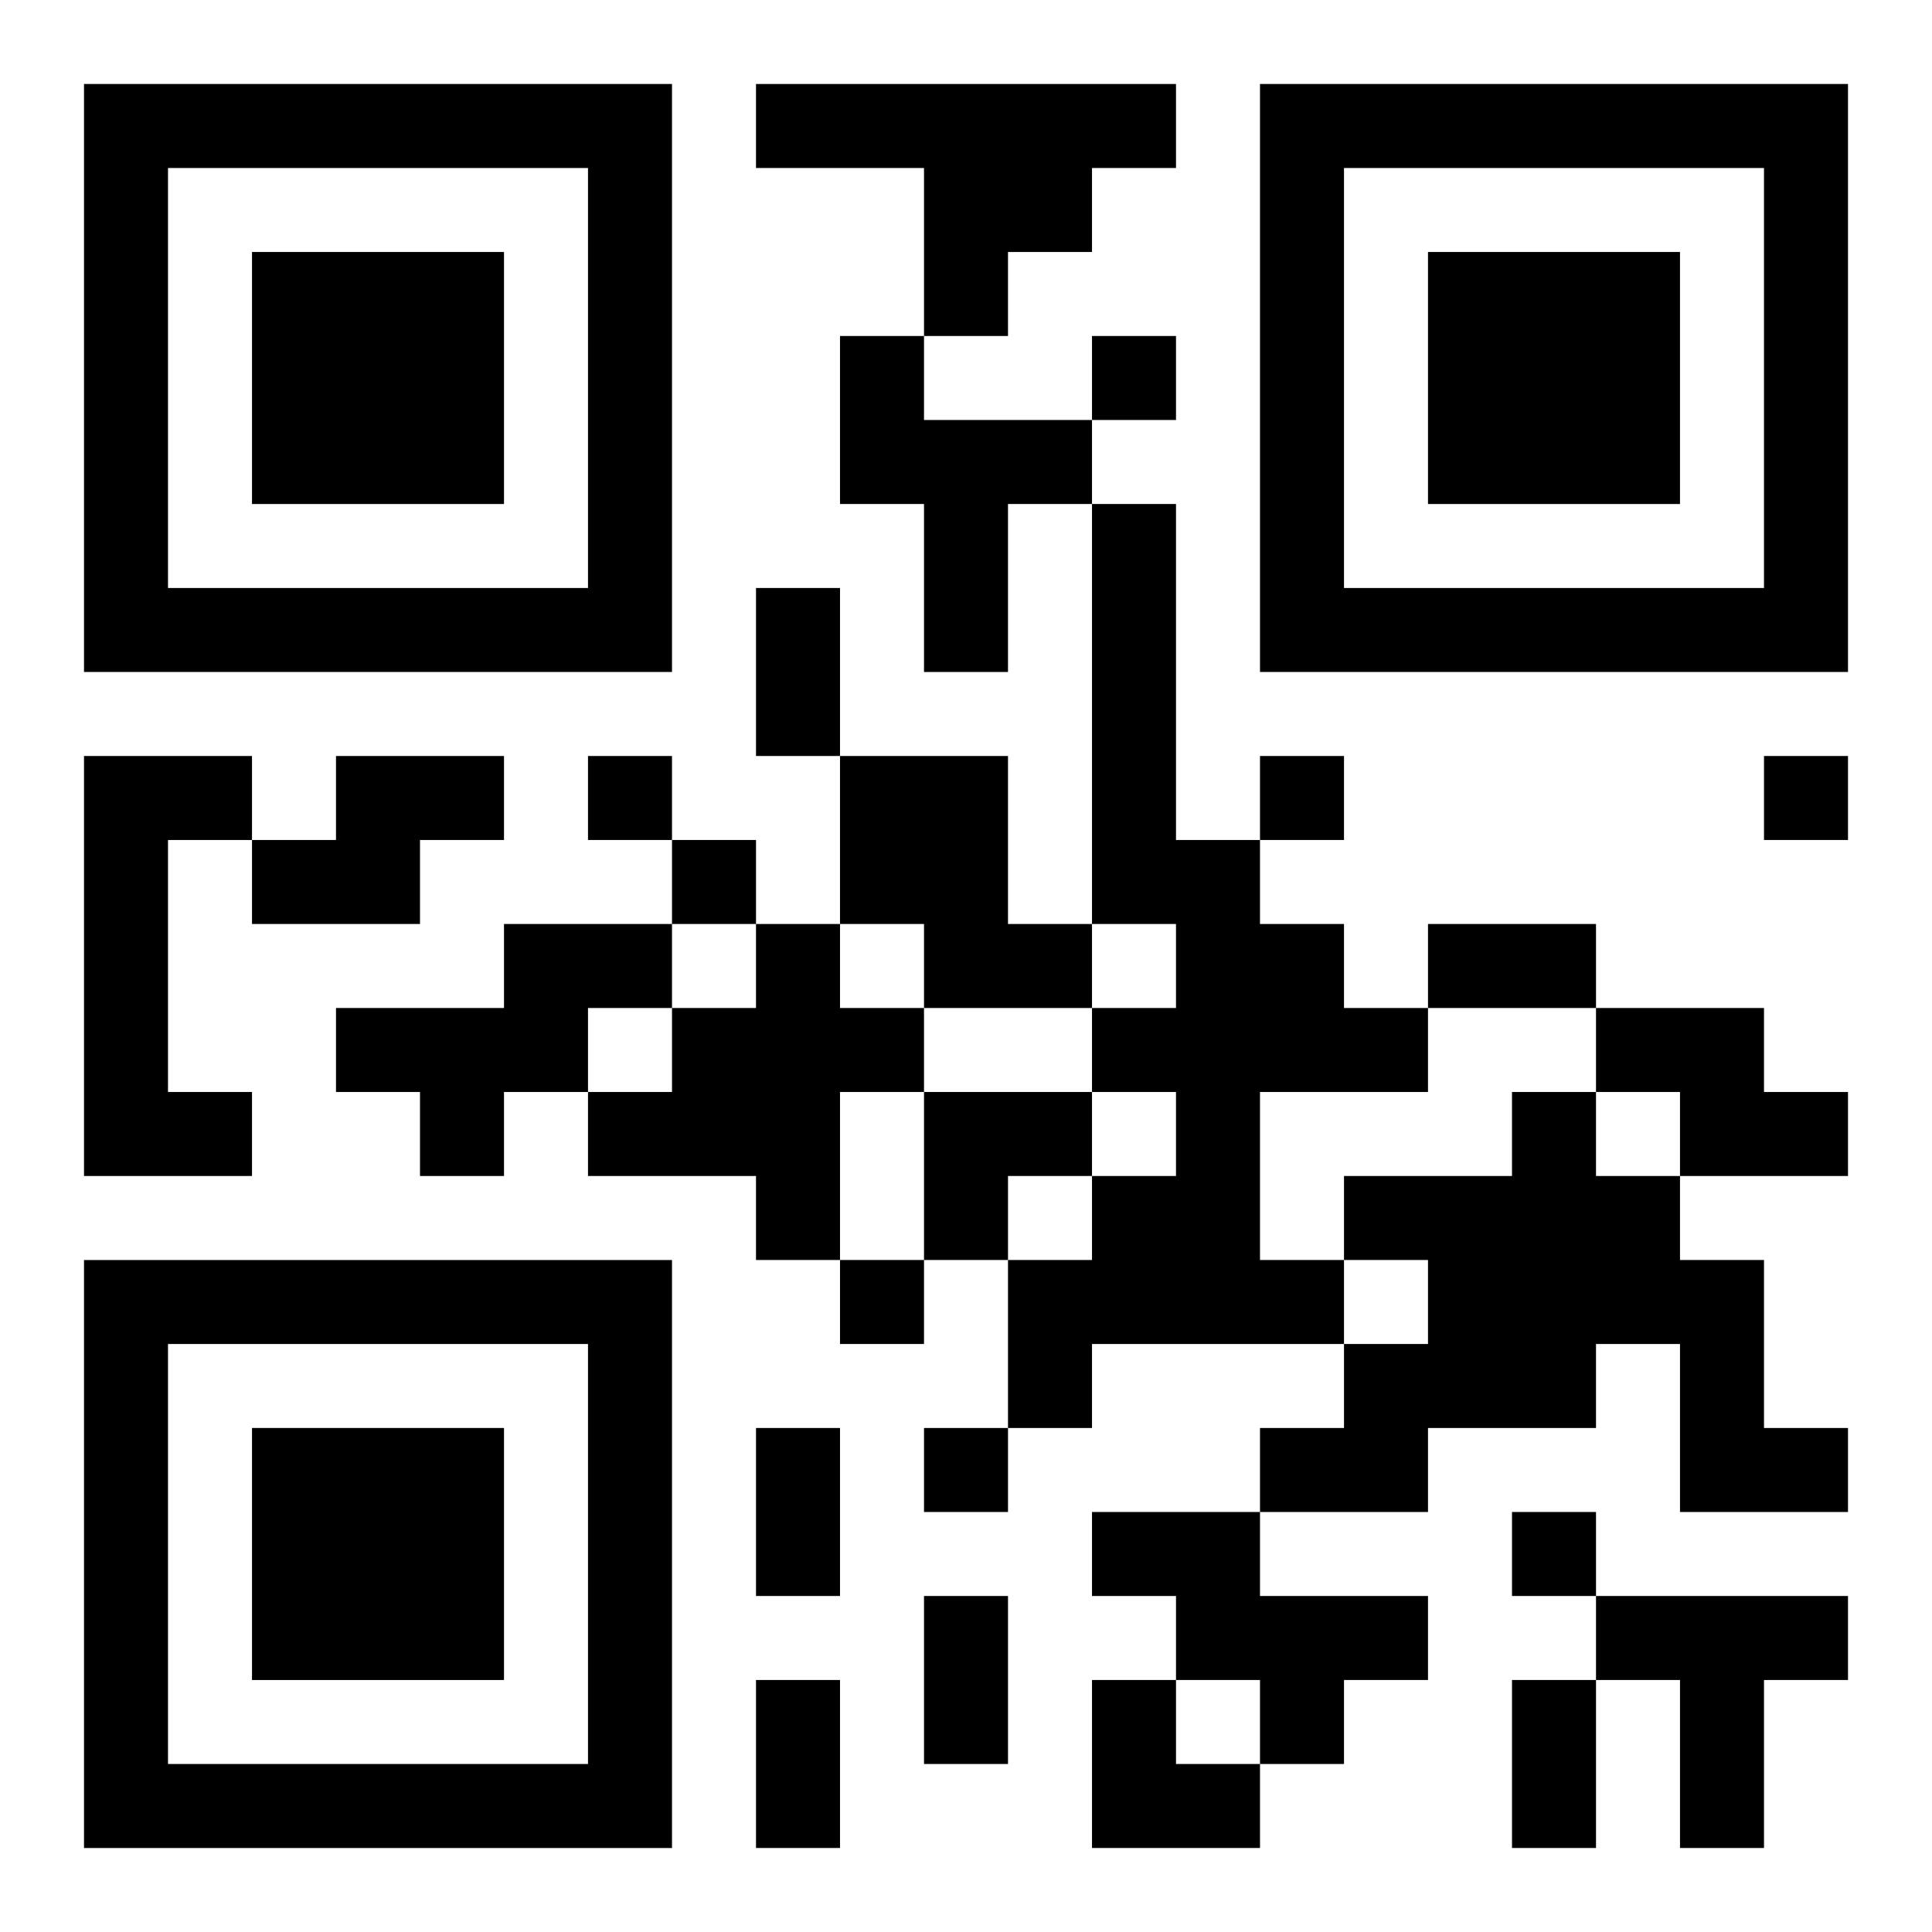 <?xml version="1.0" encoding="UTF-8"?>
<svg width="250" height="250" baseProfile="full" version="1.1" viewBox="-1 -1 23 23" xmlns="http://www.w3.org/2000/svg" xmlns:xlink="http://www.w3.org/1999/xlink"><symbol id="a"><path d="m0 7v7h7v-7h-7zm1 1h5v5h-5v-5zm1 1v3h3v-3h-3z"/></symbol><use y="-7" xlink:href="#a"/><use y="7" xlink:href="#a"/><use x="14" y="-7" xlink:href="#a"/><path d="m8 0h5v1h-1v1h-1v1h-1v-2h-2v-1m1 3h1v1h2v1h-1v2h-1v-2h-1v-2m3 2h1v4h1v1h1v1h1v1h-2v2h1v1h-3v1h-1v-2h1v-1h1v-1h-1v-1h1v-1h-1v-5m-12 3h2v1h-1v3h1v1h-2v-5m3 0h2v1h-1v1h-2v-1h1v-1m6 0h2v2h1v1h-2v-1h-1v-2m-4 2h2v1h-1v1h-1v1h-1v-1h-1v-1h2v-1m3 0h1v1h1v1h-1v2h-1v-1h-2v-1h1v-1h1v-1m10 1h2v1h1v1h-2v-1h-1v-1m-1 1h1v1h1v1h1v2h1v1h-2v-2h-1v1h-2v1h-2v-1h1v-1h1v-1h-1v-1h2v-1m-5 5h2v1h2v1h-1v1h-1v-1h-1v-1h-1v-1m6 1h3v1h-1v2h-1v-2h-1v-1m-6-15v1h1v-1h-1m-6 5v1h1v-1h-1m8 0v1h1v-1h-1m6 0v1h1v-1h-1m-13 1v1h1v-1h-1m2 5v1h1v-1h-1m1 2v1h1v-1h-1m7 1v1h1v-1h-1m-9-11h1v2h-1v-2m8 4h2v1h-2v-1m-8 6h1v2h-1v-2m2 2h1v2h-1v-2m-2 1h1v2h-1v-2m9 0h1v2h-1v-2m-7-7h2v1h-1v1h-1zm2 7h1v1h1v1h-2z"/></svg>
